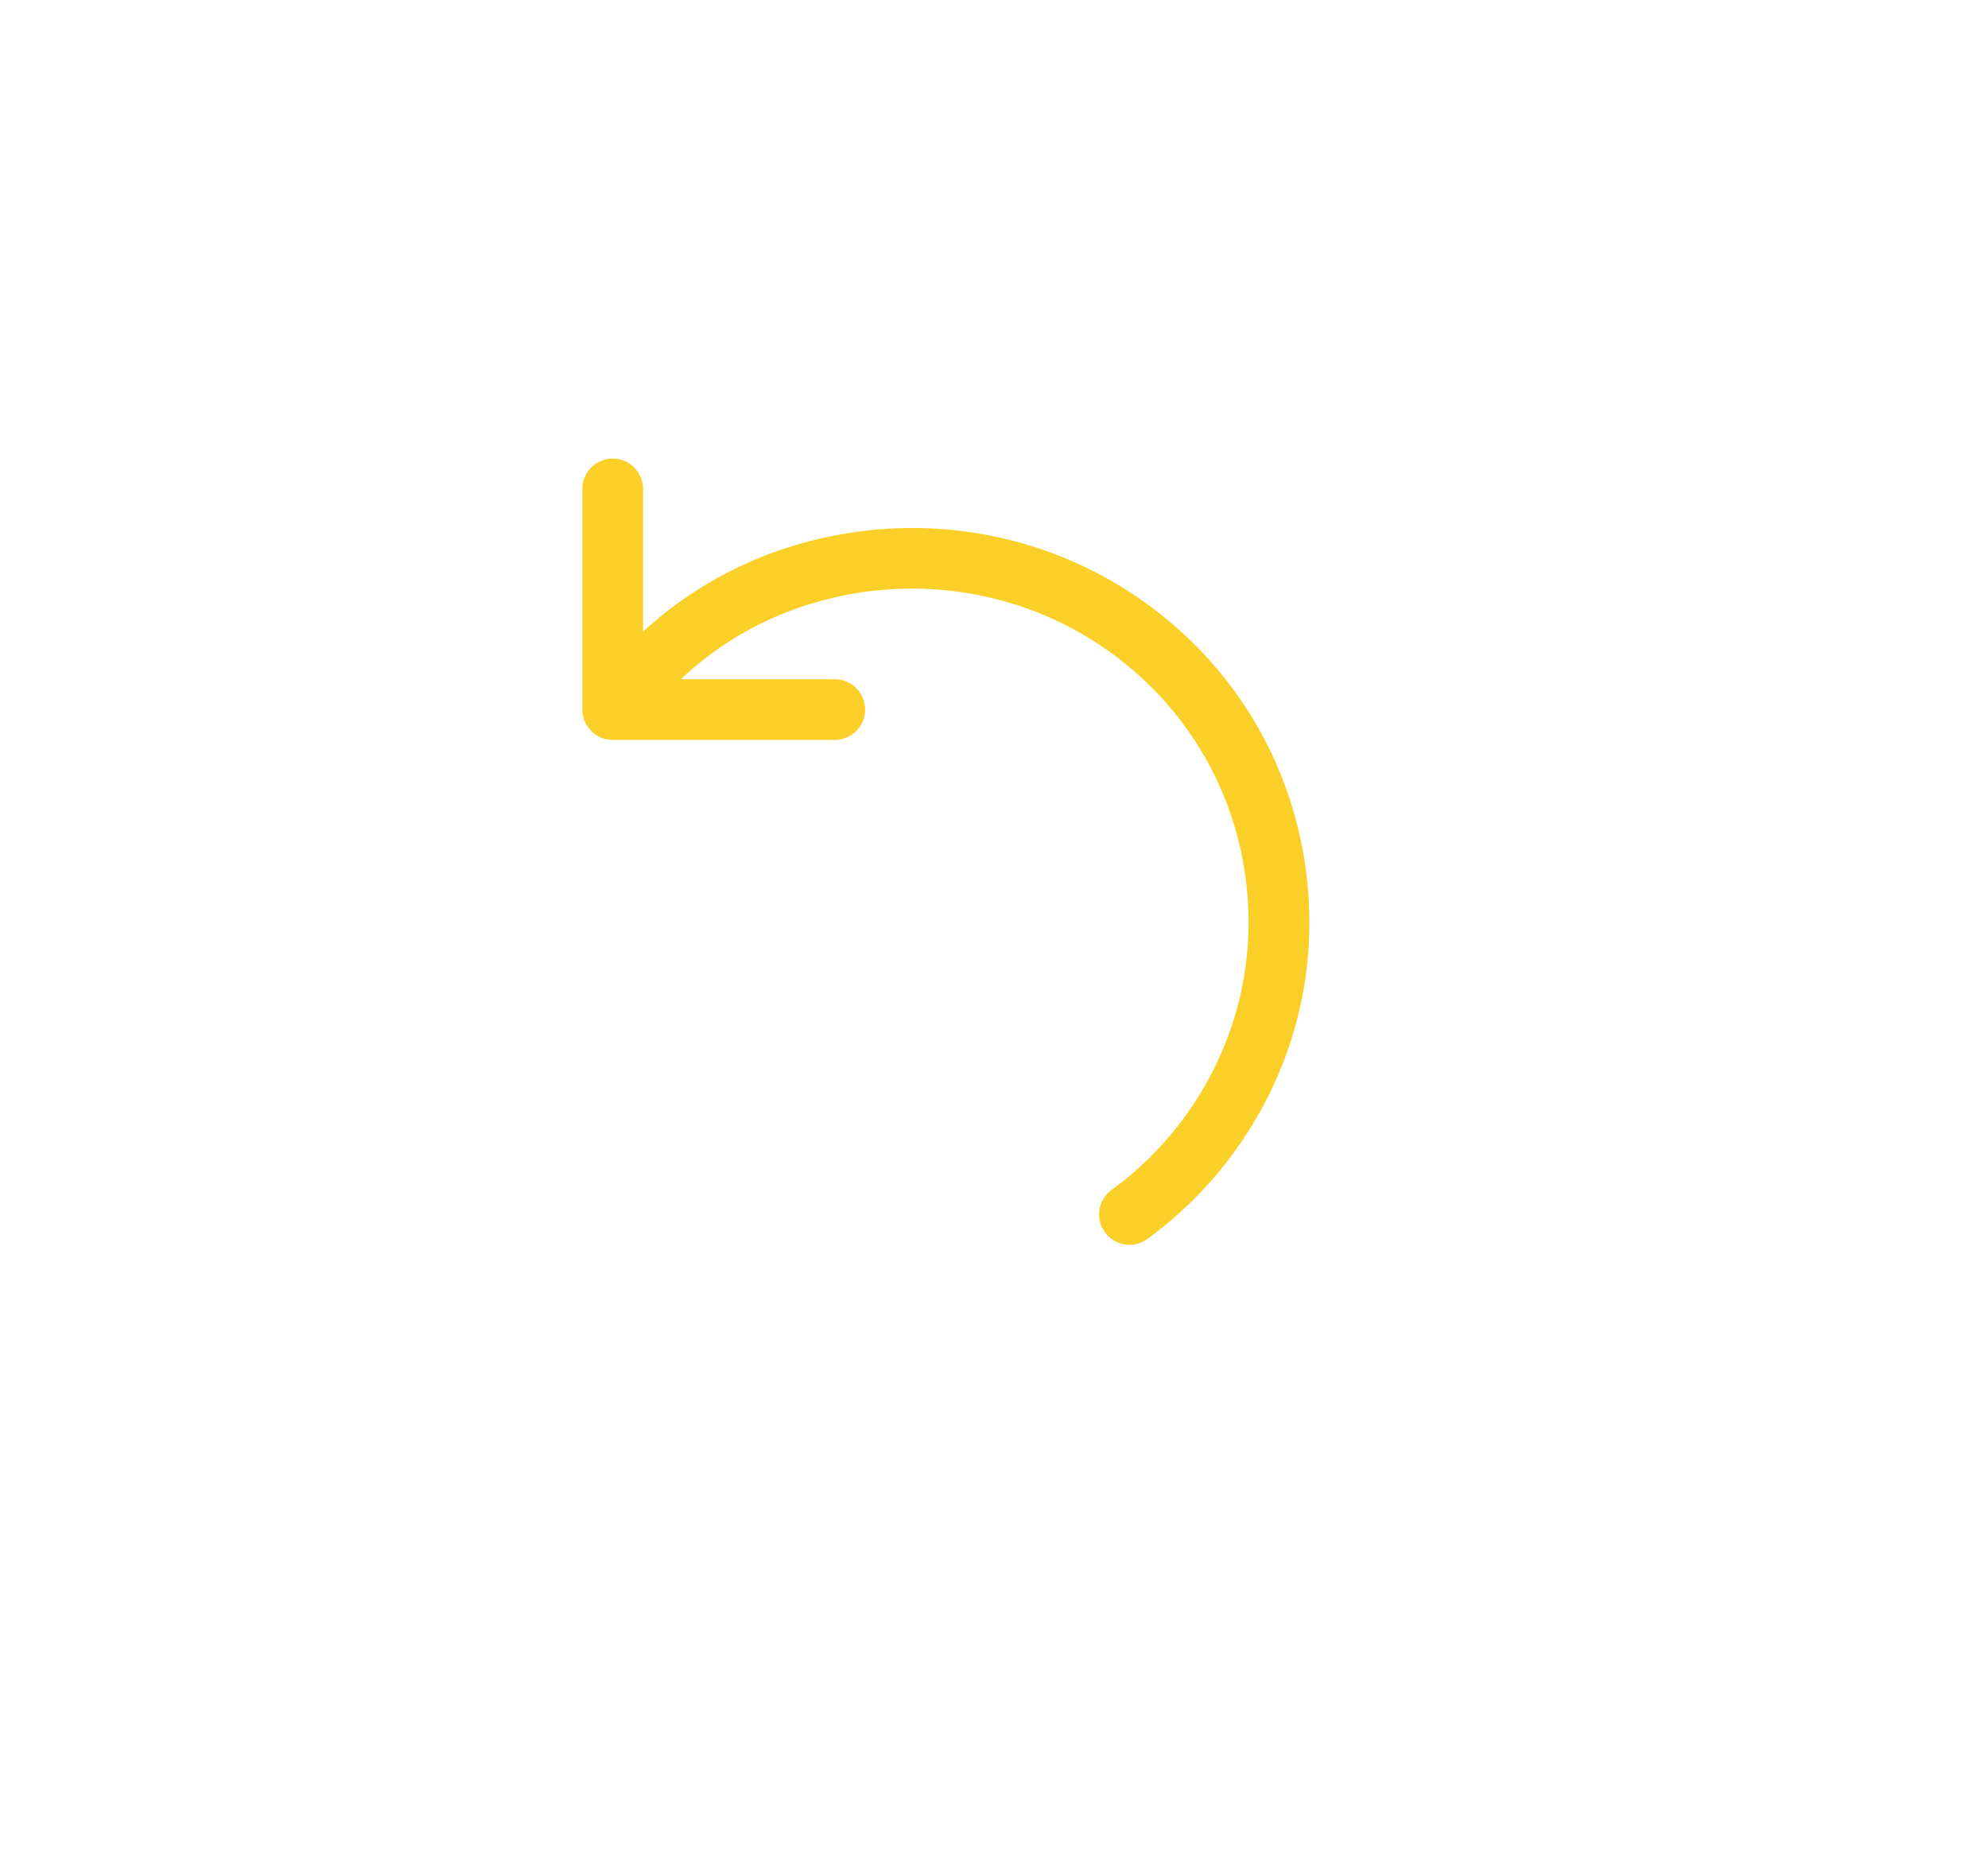 <?xml version="1.0" encoding="utf-8"?>
<!-- Generator: Adobe Illustrator 16.0.0, SVG Export Plug-In . SVG Version: 6.00 Build 0)  -->
<!DOCTYPE svg PUBLIC "-//W3C//DTD SVG 1.1//EN" "http://www.w3.org/Graphics/SVG/1.1/DTD/svg11.dtd">
<svg version="1.1" id="Layer_1" xmlns="http://www.w3.org/2000/svg" xmlns:xlink="http://www.w3.org/1999/xlink" x="0px" y="0px"
	 width="32px" height="30px" viewBox="0 0 32 32" enable-background="new 0 0 32 32" xml:space="preserve">
<path fill="#fad028" d="M18.327,21.373c-0.166,0-0.324-0.08-0.422-0.215c-0.082-0.111-0.116-0.248-0.095-0.385
	c0.021-0.139,0.095-0.26,0.208-0.342c0.495-0.361,0.927-0.795,1.283-1.293c0.891-1.242,1.242-2.754,0.99-4.257
	c-0.253-1.503-1.08-2.819-2.328-3.706c-1.244-0.883-2.79-1.237-4.312-0.994c-1.163,0.189-2.199,0.697-3.029,1.481h2.644
	c0.288,0,0.522,0.234,0.522,0.521s-0.234,0.521-0.522,0.521H9.453c-0.288,0-0.521-0.234-0.521-0.521V8.394
	c0-0.287,0.234-0.521,0.521-0.521c0.288,0,0.522,0.234,0.522,0.521v2.451c0.971-0.893,2.173-1.474,3.51-1.69
	c1.793-0.291,3.615,0.13,5.084,1.173c1.476,1.047,2.453,2.604,2.752,4.381c0.299,1.78-0.117,3.568-1.17,5.033
	c-0.422,0.59-0.932,1.104-1.517,1.529C18.546,21.336,18.436,21.373,18.327,21.373z"/>
</svg>
